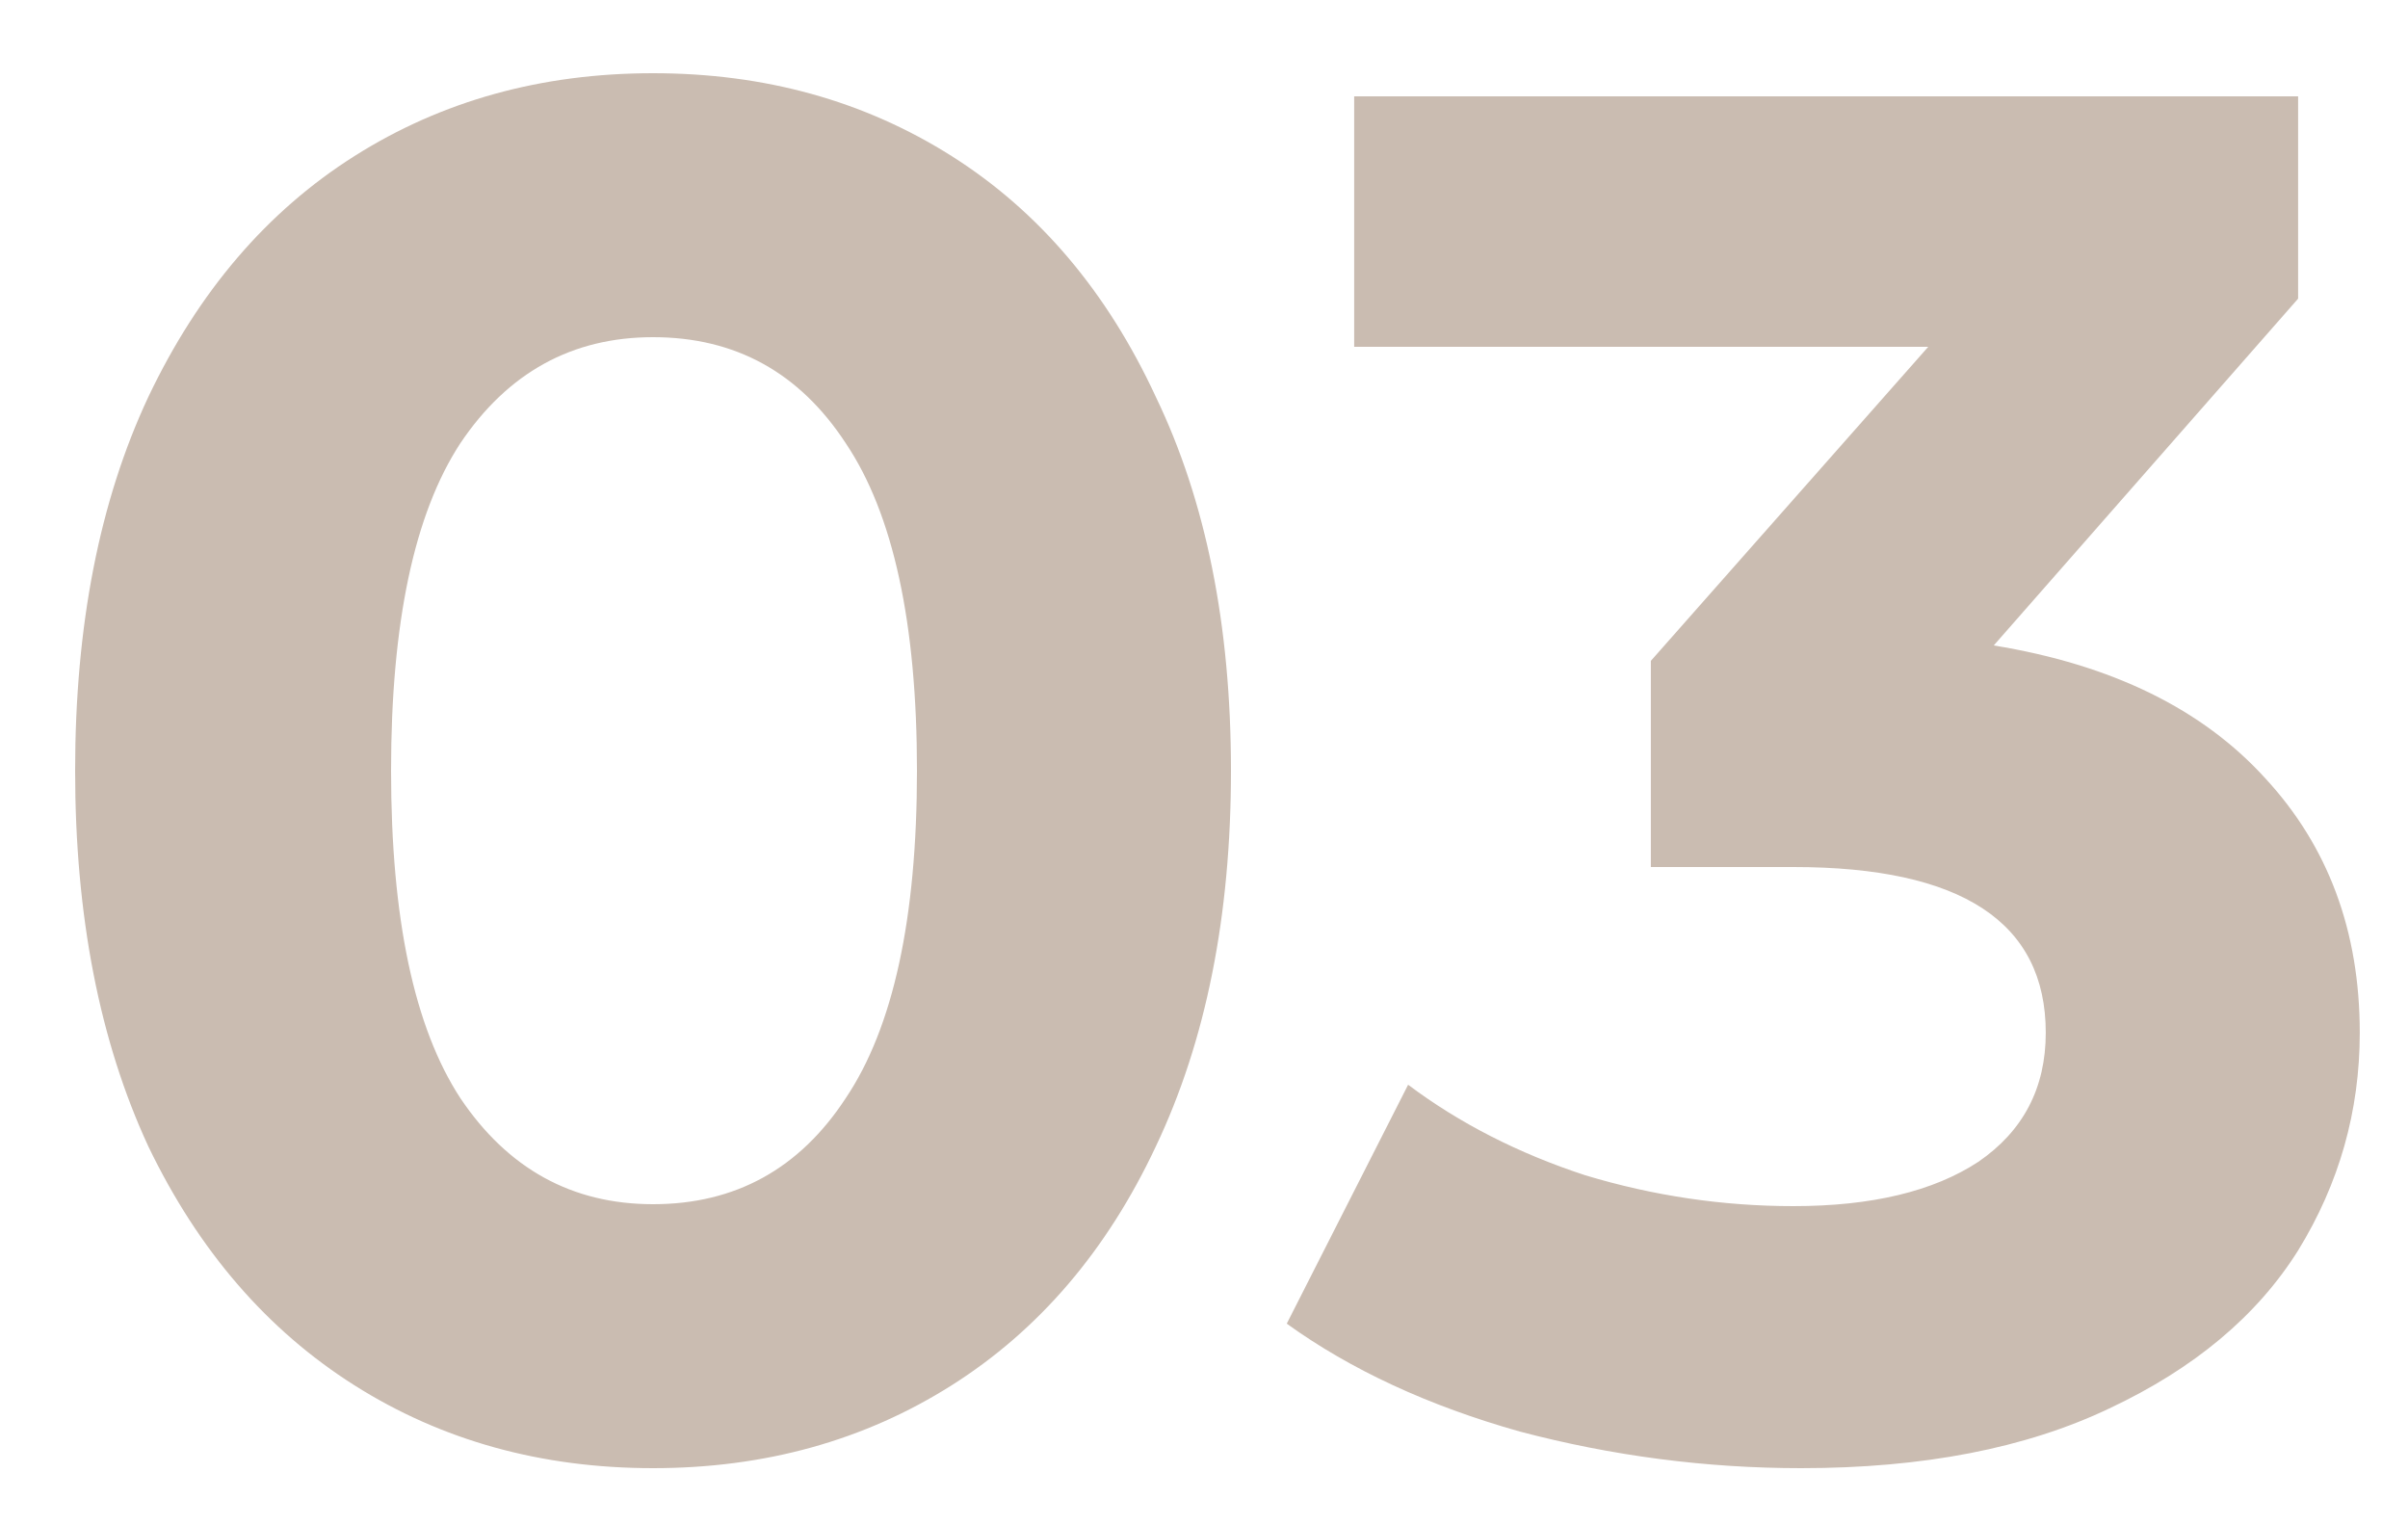 <?xml version="1.0" encoding="UTF-8"?> <svg xmlns="http://www.w3.org/2000/svg" width="30" height="19" viewBox="0 0 30 19" fill="none"><path d="M8.136 18.288C6.744 18.288 5.504 17.944 4.416 17.256C3.328 16.568 2.472 15.576 1.848 14.28C1.24 12.968 0.936 11.408 0.936 9.6C0.936 7.792 1.24 6.24 1.848 4.944C2.472 3.632 3.328 2.632 4.416 1.944C5.504 1.256 6.744 0.912 8.136 0.912C9.528 0.912 10.768 1.256 11.856 1.944C12.944 2.632 13.792 3.632 14.4 4.944C15.024 6.24 15.336 7.792 15.336 9.6C15.336 11.408 15.024 12.968 14.4 14.28C13.792 15.576 12.944 16.568 11.856 17.256C10.768 17.944 9.528 18.288 8.136 18.288ZM8.136 15C9.16 15 9.96 14.56 10.536 13.68C11.128 12.8 11.424 11.44 11.424 9.6C11.424 7.76 11.128 6.4 10.536 5.52C9.96 4.64 9.16 4.2 8.136 4.2C7.128 4.2 6.328 4.64 5.736 5.52C5.16 6.4 4.872 7.76 4.872 9.6C4.872 11.44 5.16 12.8 5.736 13.68C6.328 14.56 7.128 15 8.136 15ZM24.839 8.04C26.311 8.28 27.439 8.832 28.223 9.696C29.007 10.544 29.399 11.6 29.399 12.864C29.399 13.84 29.143 14.744 28.631 15.576C28.119 16.392 27.335 17.048 26.279 17.544C25.239 18.04 23.959 18.288 22.439 18.288C21.255 18.288 20.087 18.136 18.935 17.832C17.799 17.512 16.831 17.064 16.031 16.488L17.543 13.512C18.183 13.992 18.919 14.368 19.751 14.64C20.599 14.896 21.463 15.024 22.343 15.024C23.319 15.024 24.087 14.84 24.647 14.472C25.207 14.088 25.487 13.552 25.487 12.864C25.487 11.488 24.439 10.8 22.343 10.8H20.567V8.232L24.023 4.32H16.871V1.2H28.631V3.72L24.839 8.04Z" fill="#CABCB1"></path></svg> 
